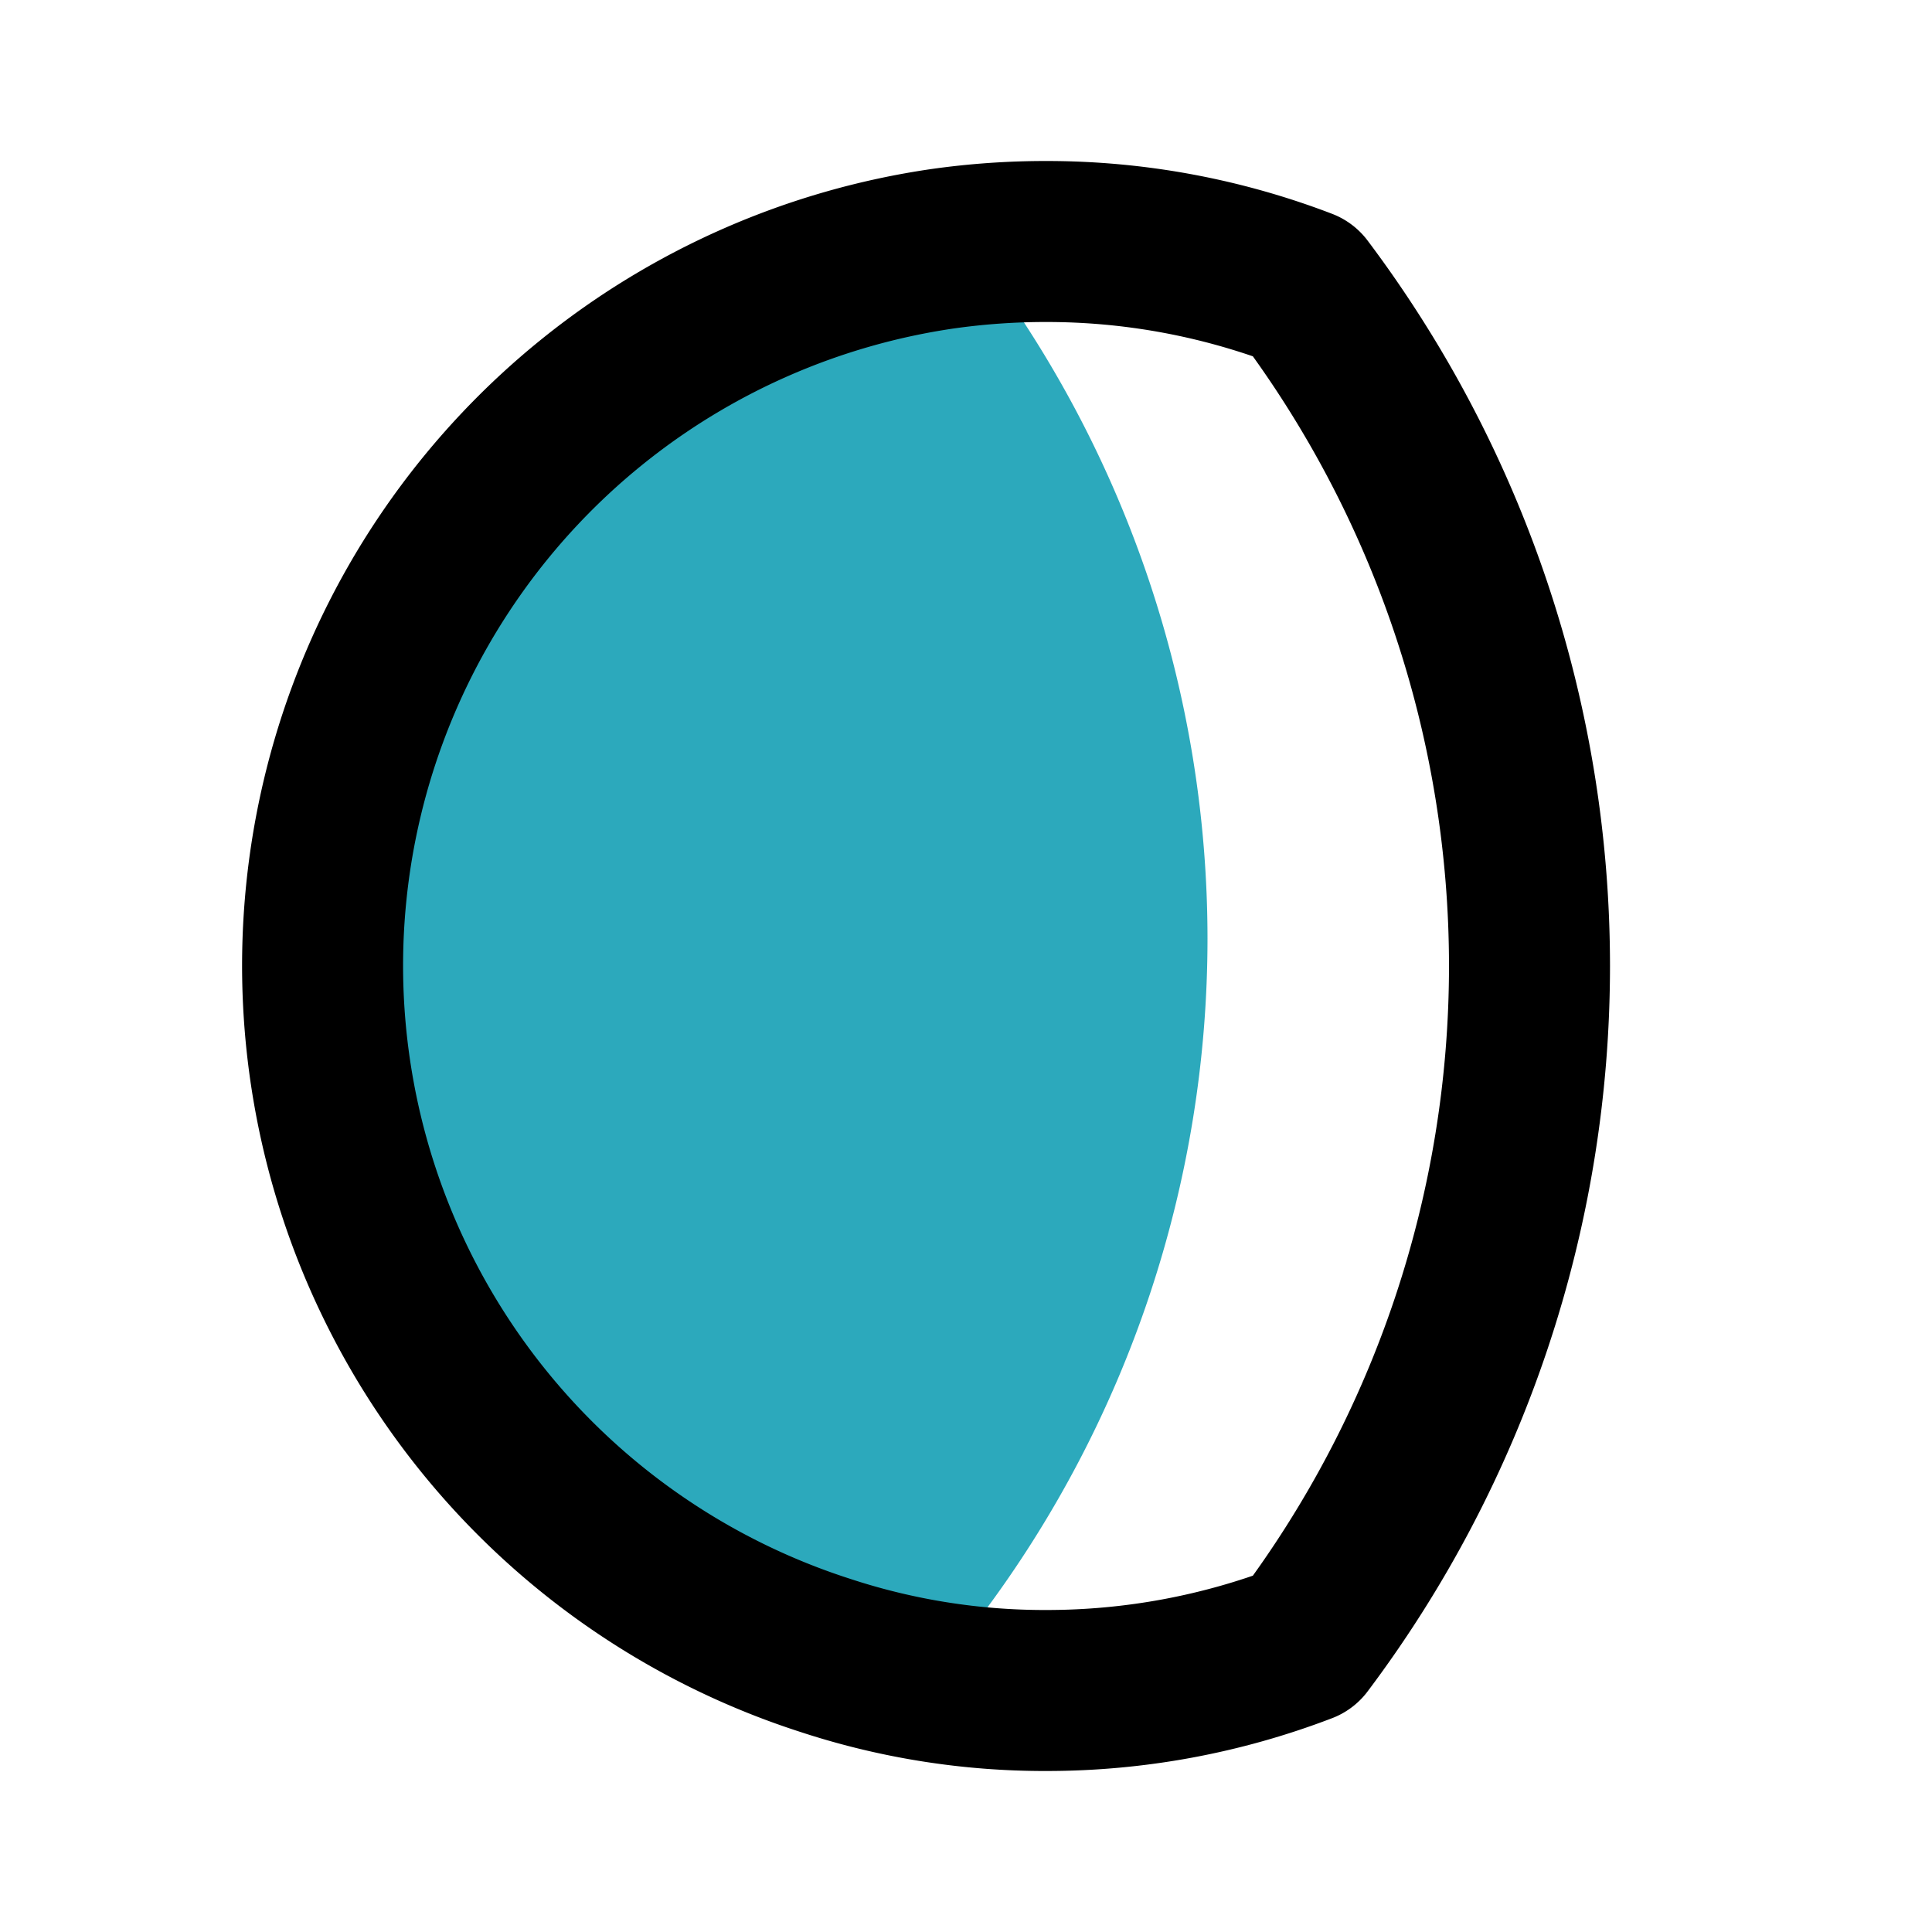 <?xml version="1.0" encoding="utf-8"?><!-- Скачано с сайта svg4.ru / Downloaded from svg4.ru -->
<svg fill="#000000" width="800px" height="800px" viewBox="0 0 24 24" id="moon-alt-2" xmlns="http://www.w3.org/2000/svg" class="icon multi-color"><title style="stroke-width: 2;">moon alt 2</title><path id="secondary-fill" d="M15,11.66a14,14,0,0,1-2.81,8.41,8,8,0,0,1-1.95.49A9,9,0,0,1,11.71,3.09a3.86,3.86,0,0,1,.48.16A14,14,0,0,1,15,11.66Z" style="fill: rgb(44, 169, 188); stroke-width: 2;"></path><path id="primary-stroke" d="M19,12a14,14,0,0,1-2.81,8.41A8.9,8.9,0,0,1,13,21a8.72,8.72,0,0,1-2.76-.44A9,9,0,0,1,11.71,3.09,9.11,9.11,0,0,1,13,3a8.9,8.9,0,0,1,3.19.59A14,14,0,0,1,19,12Z" style="fill: none; stroke: rgb(0, 0, 0); stroke-linecap: round; stroke-linejoin: round; stroke-width: 2;"></path></svg>